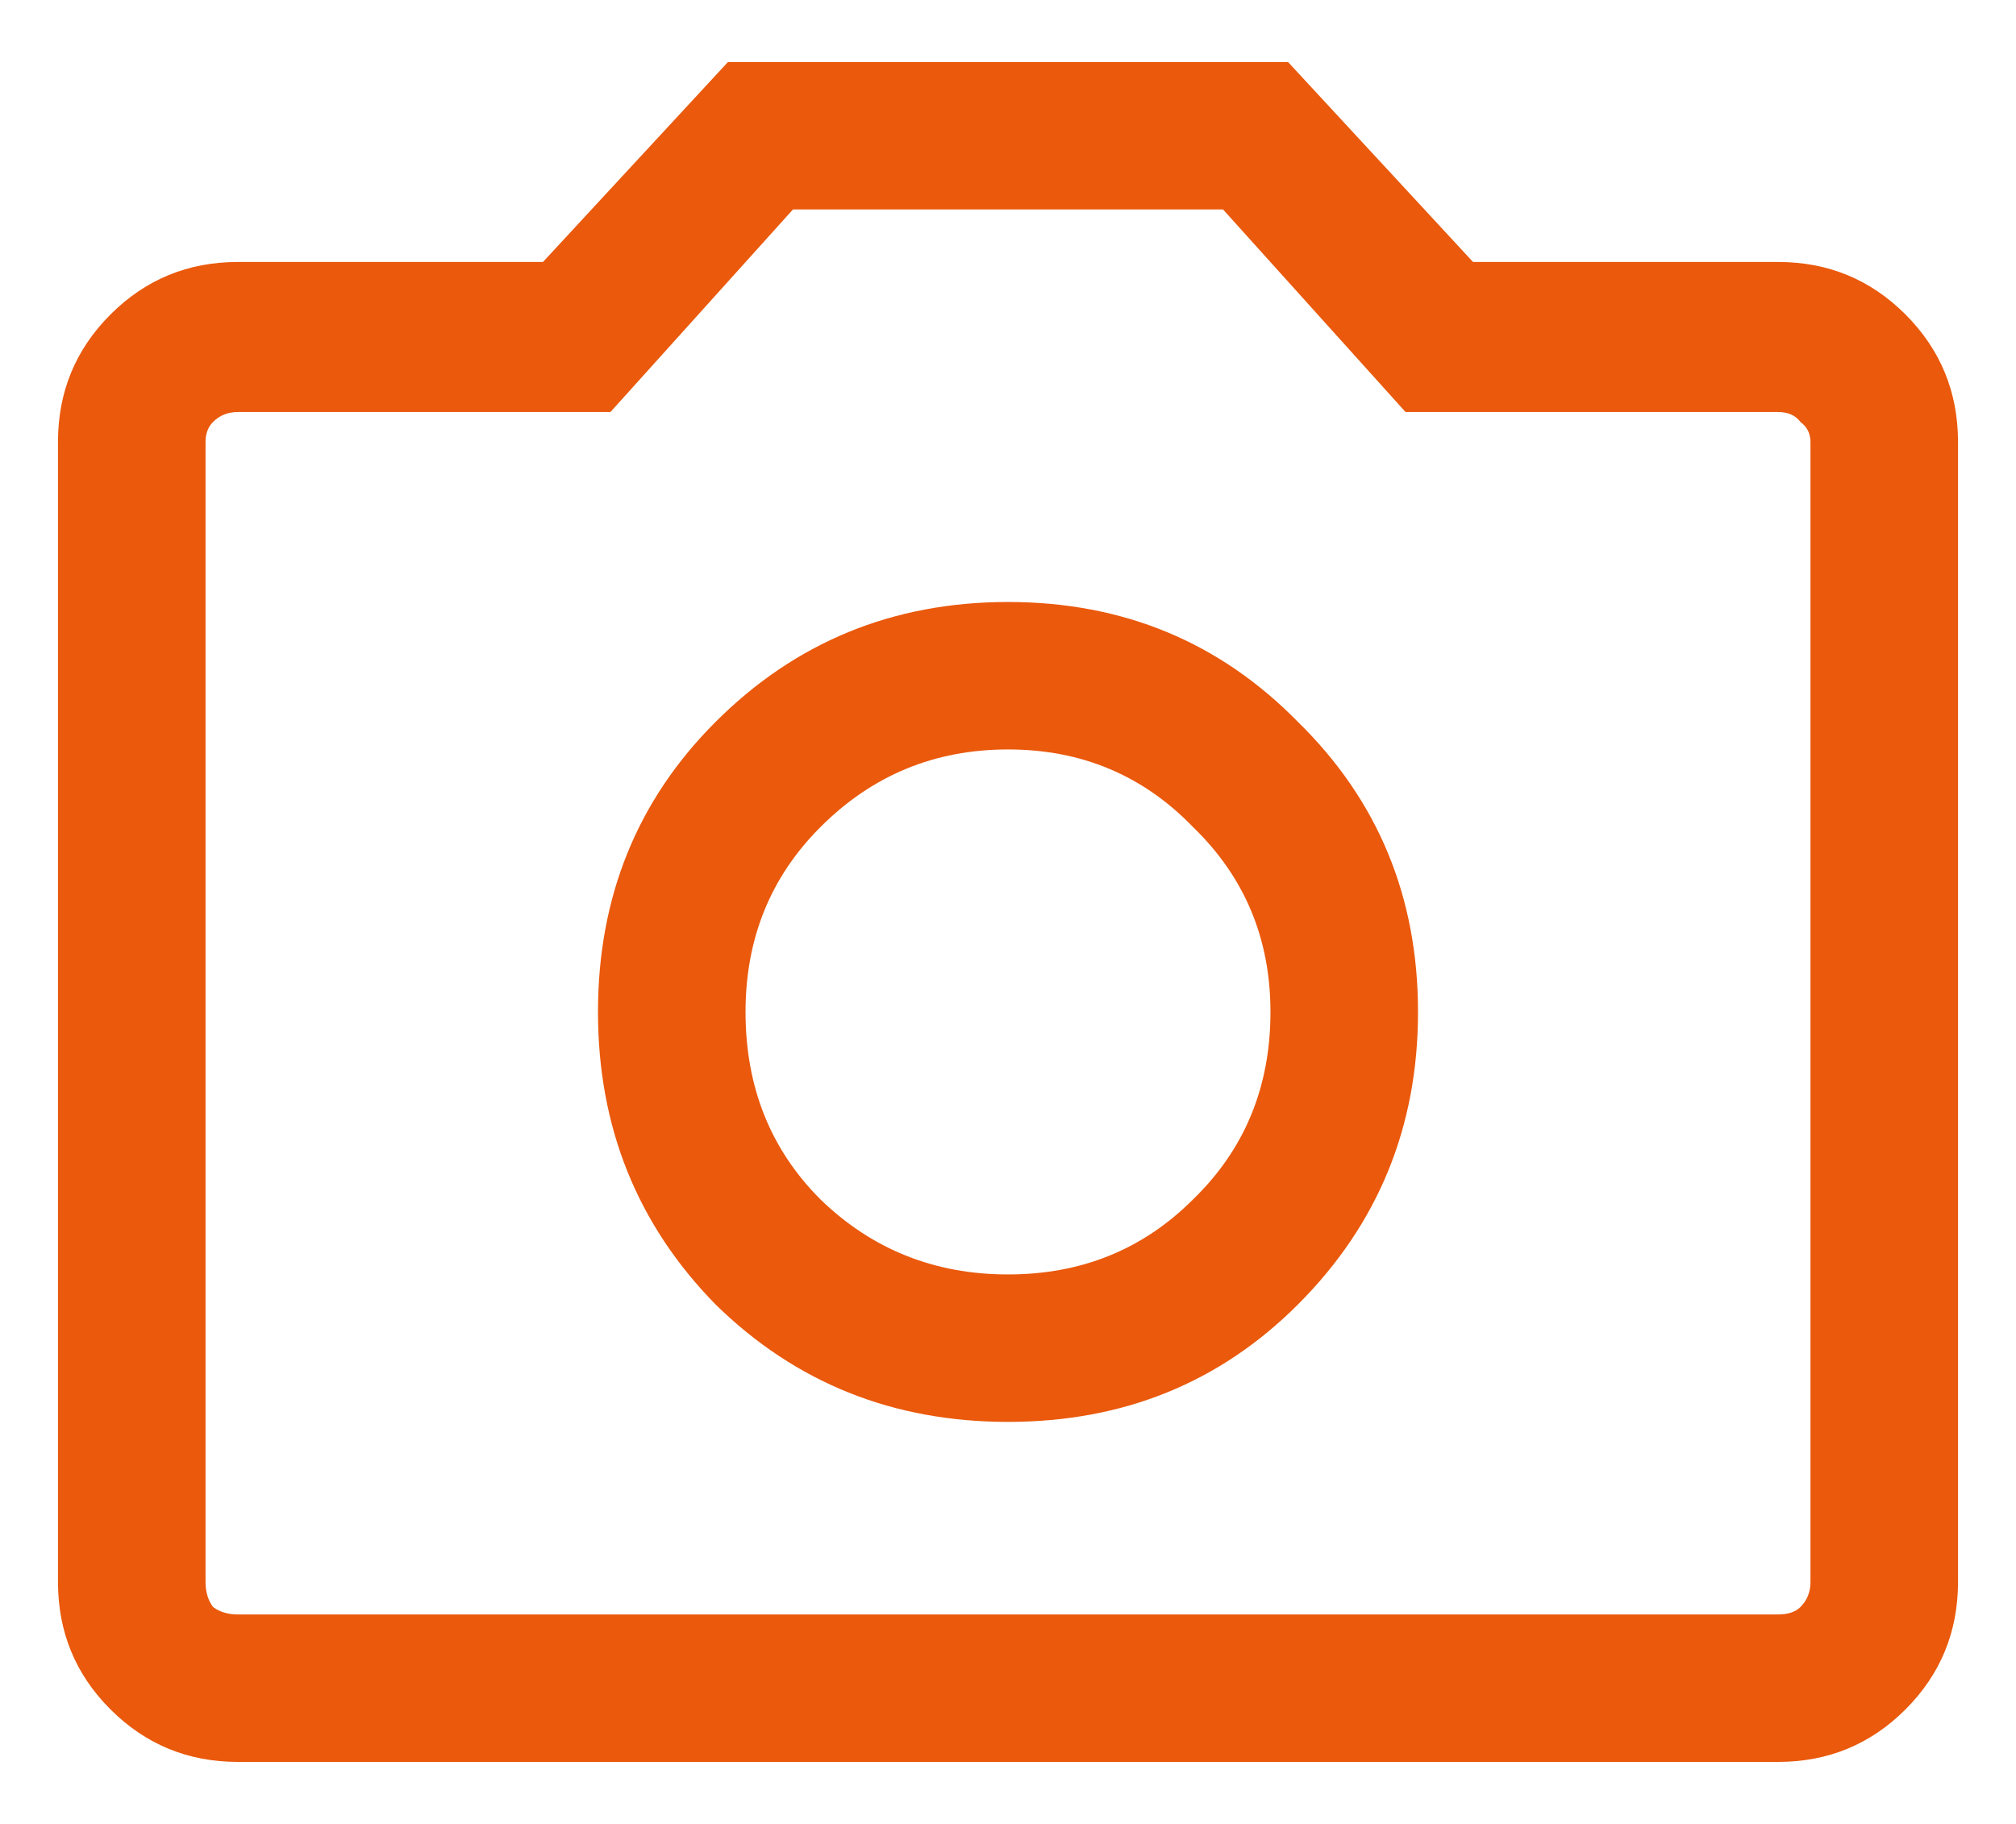 <?xml version="1.0" encoding="UTF-8"?> <svg xmlns="http://www.w3.org/2000/svg" width="21" height="19" viewBox="0 0 21 19" fill="none"><path d="M10.5 14.812C11.698 14.812 12.705 14.405 13.521 13.588C14.354 12.755 14.771 11.74 14.771 10.542C14.771 9.344 14.354 8.337 13.521 7.521C12.705 6.688 11.698 6.271 10.5 6.271C9.302 6.271 8.286 6.688 7.453 7.521C6.637 8.337 6.229 9.344 6.229 10.542C6.229 11.74 6.637 12.755 7.453 13.588C8.286 14.405 9.302 14.812 10.5 14.812ZM10.5 13.276C9.736 13.276 9.085 13.016 8.547 12.495C8.026 11.974 7.766 11.323 7.766 10.542C7.766 9.778 8.026 9.135 8.547 8.615C9.085 8.076 9.736 7.807 10.5 7.807C11.264 7.807 11.906 8.076 12.427 8.615C12.965 9.135 13.234 9.778 13.234 10.542C13.234 11.323 12.965 11.974 12.427 12.495C11.906 13.016 11.264 13.276 10.5 13.276ZM2.479 18.354C1.958 18.354 1.516 18.172 1.151 17.807C0.786 17.443 0.604 17 0.604 16.479V4.604C0.604 4.083 0.786 3.641 1.151 3.276C1.516 2.911 1.958 2.729 2.479 2.729H5.656L7.583 0.646H13.417L15.344 2.729H18.521C19.042 2.729 19.484 2.911 19.849 3.276C20.213 3.641 20.396 4.083 20.396 4.604V16.479C20.396 17 20.213 17.443 19.849 17.807C19.484 18.172 19.042 18.354 18.521 18.354H2.479ZM2.479 16.818H18.521C18.625 16.818 18.703 16.792 18.755 16.74C18.825 16.67 18.859 16.583 18.859 16.479V4.604C18.859 4.517 18.825 4.448 18.755 4.396C18.703 4.326 18.625 4.292 18.521 4.292H14.641L12.74 2.182H8.26L6.359 4.292H2.479C2.375 4.292 2.288 4.326 2.219 4.396C2.167 4.448 2.141 4.517 2.141 4.604V16.479C2.141 16.583 2.167 16.67 2.219 16.74C2.288 16.792 2.375 16.818 2.479 16.818Z" fill="#EA590C"></path></svg> 
